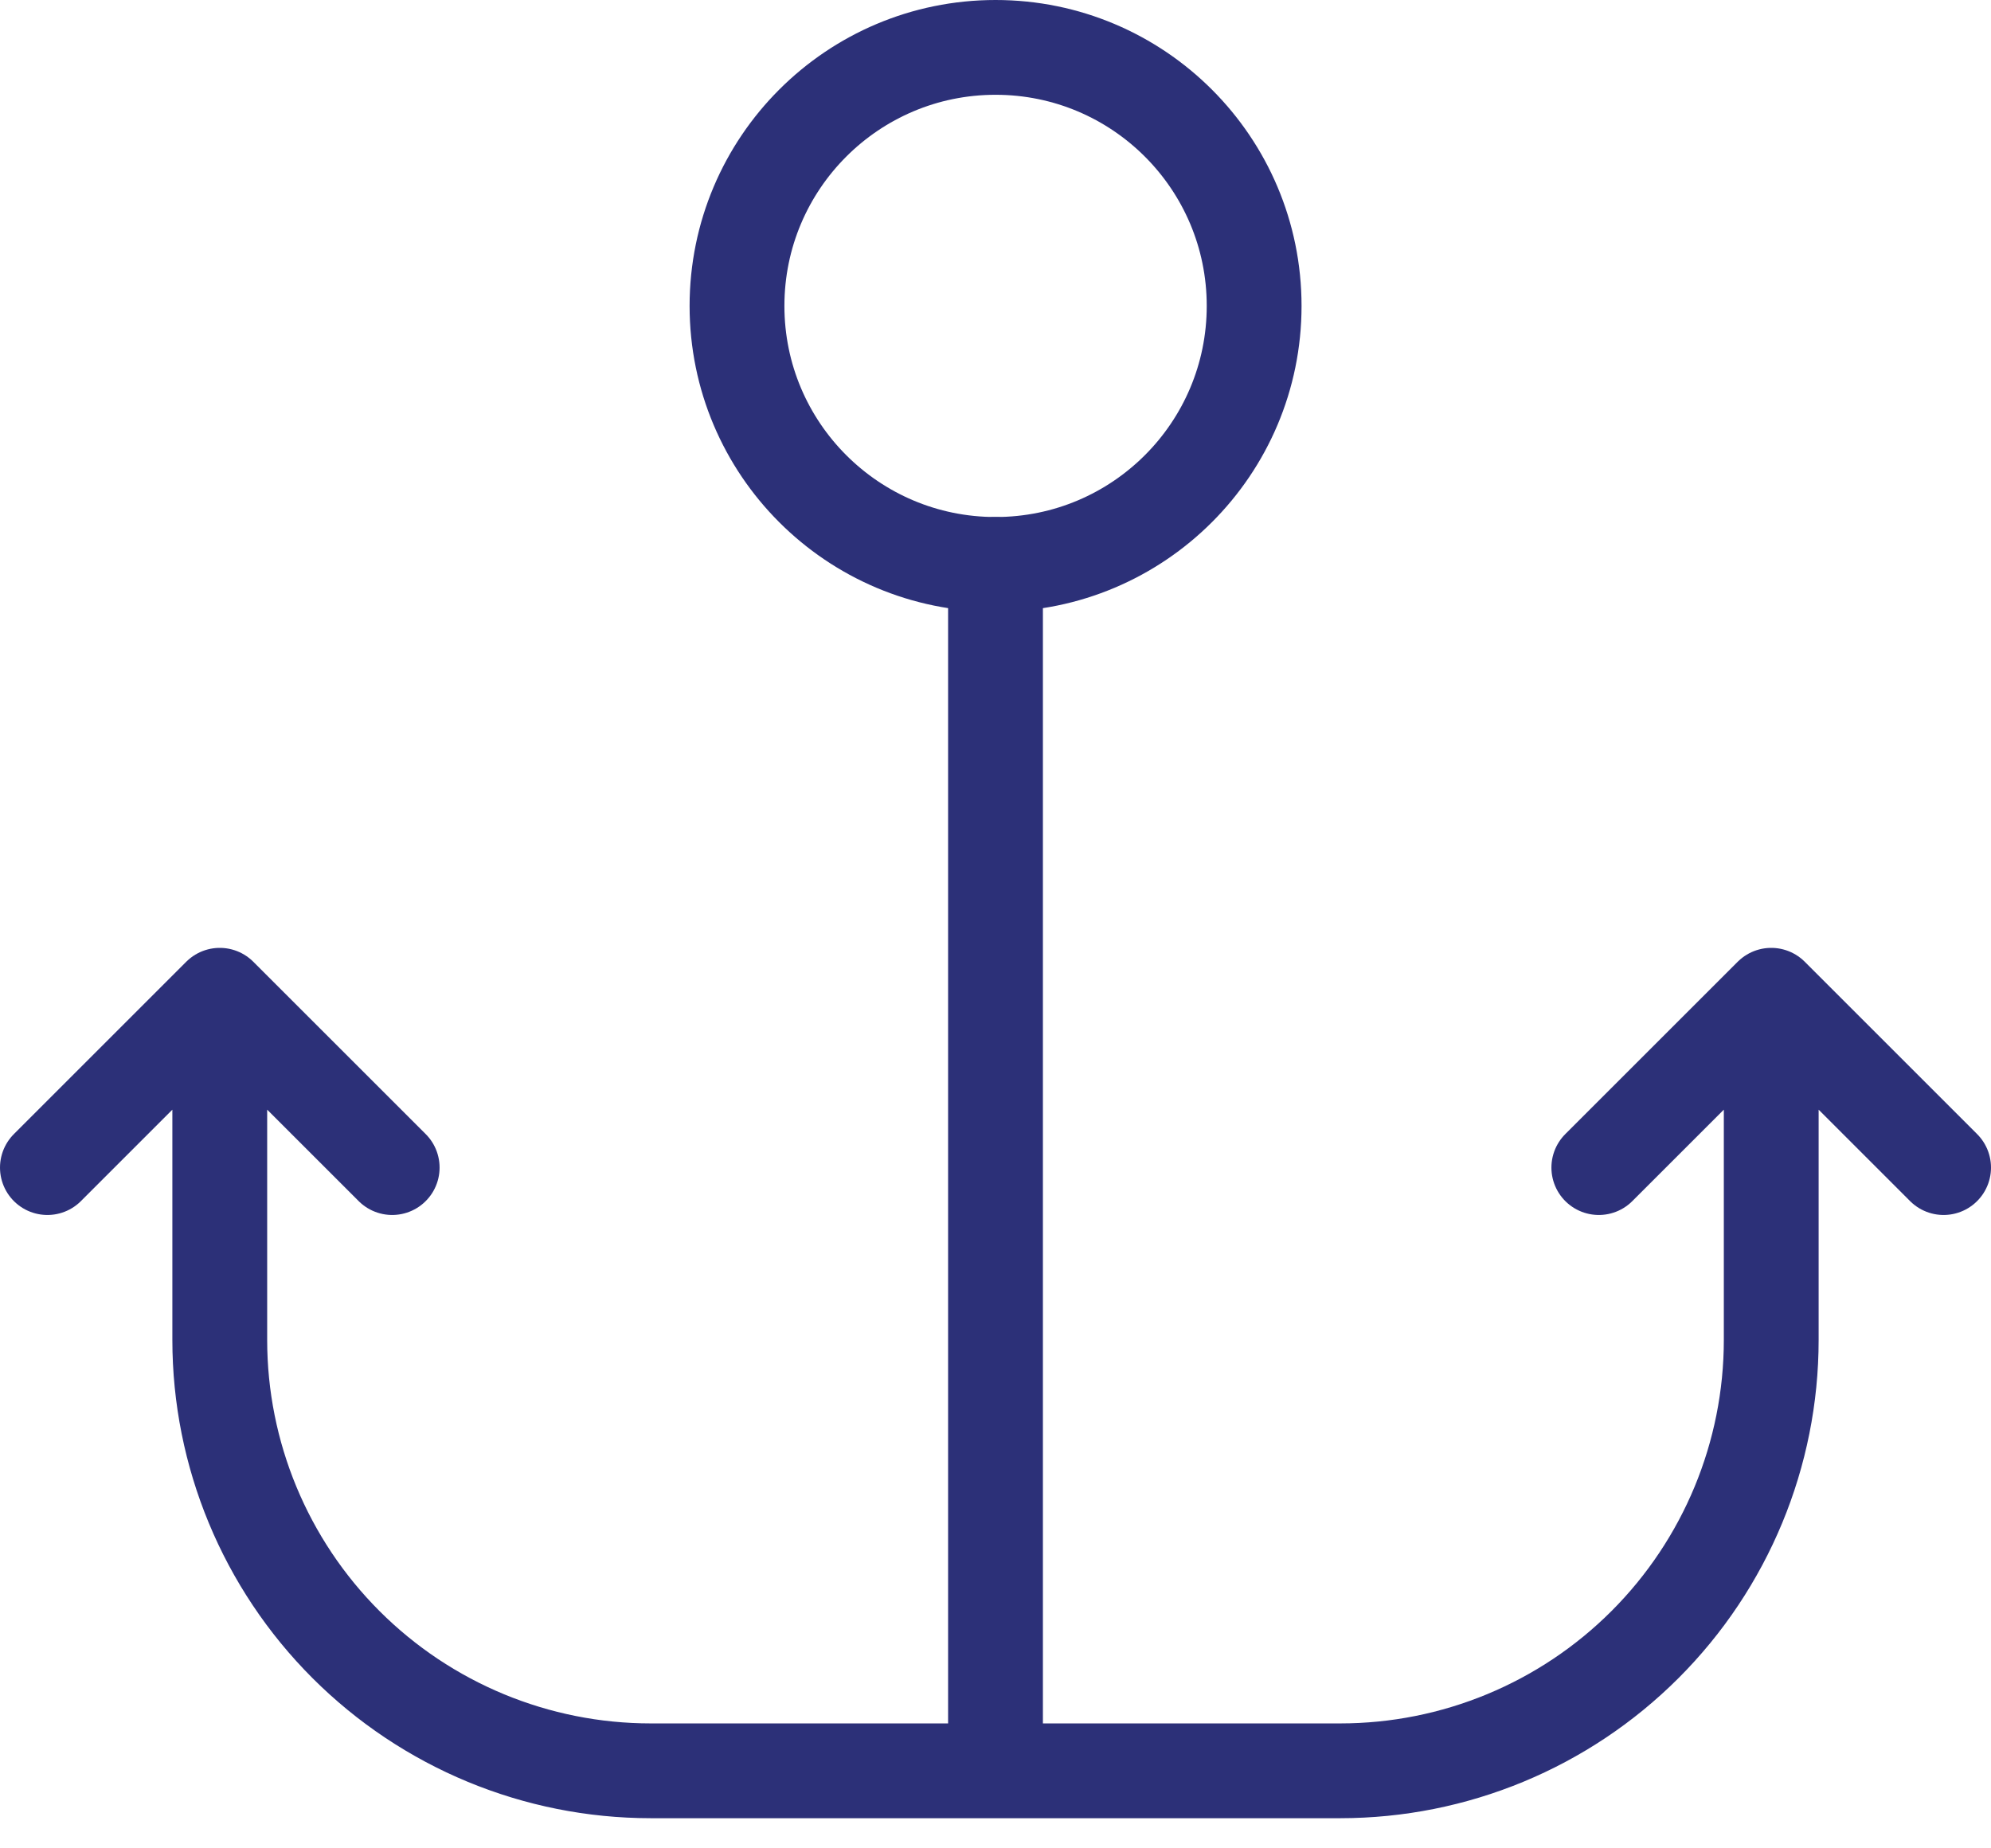 <svg width="42" height="39" viewBox="0 0 42 39" fill="none" xmlns="http://www.w3.org/2000/svg">
<path d="M21.001 11.909C24.014 11.909 26.456 9.467 26.456 6.455C26.456 3.442 24.014 1 21.001 1C17.989 1 15.547 3.442 15.547 6.455C15.547 9.467 17.989 11.909 21.001 11.909Z" stroke="#2C3078" stroke-width="2" stroke-linecap="round" stroke-linejoin="round"/>
<path d="M21 37.364V11.909M4.636 21V28.273C4.636 30.684 5.594 32.996 7.299 34.701C9.004 36.406 11.316 37.364 13.727 37.364H28.273C30.684 37.364 32.996 36.406 34.701 34.701C36.406 32.996 37.364 30.684 37.364 28.273V21M4.636 21L1 24.636M4.636 21L8.273 24.636M37.364 21L33.727 24.636M37.364 21L41 24.636" stroke="#2C3078" stroke-width="2" stroke-linecap="round" stroke-linejoin="round"/>
</svg>

